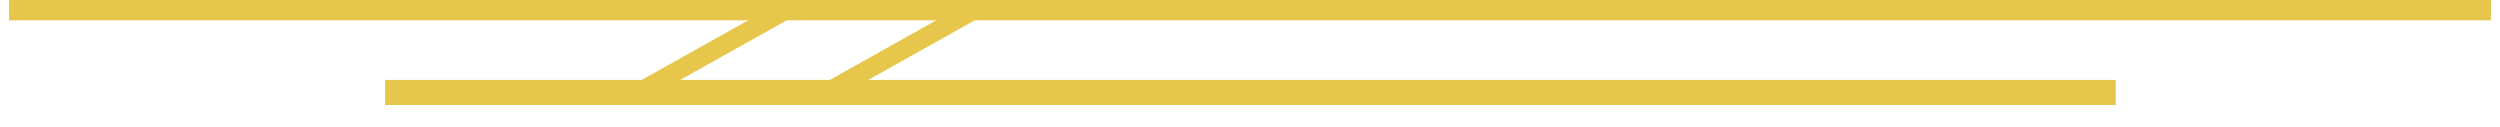 <svg xmlns="http://www.w3.org/2000/svg" width="138" height="7" viewBox="0 0 138 7" fill="none"><g clip-path="url(#clip0_1336_4362)"><path d="M0.5 0.432H137.5" stroke="#E7C74B" stroke-width="1.384" stroke-miterlimit="10"></path><path d="M21.258 5.103H116.79" stroke="#E7C74B" stroke-width="1.384" stroke-miterlimit="10"></path><path d="M35.096 5.19L43.745 0.347" stroke="#E7C74B" stroke-width="1.038" stroke-miterlimit="10"></path><path d="M45.475 5.19L54.124 0.347" stroke="#E7C74B" stroke-width="1.038" stroke-miterlimit="10"></path></g><defs><clipPath id="clip0_1336_4362"><rect width="137" height="6.227" fill="white" transform="matrix(1 0 0 -1 0.5 6.227)"></rect></clipPath></defs></svg>